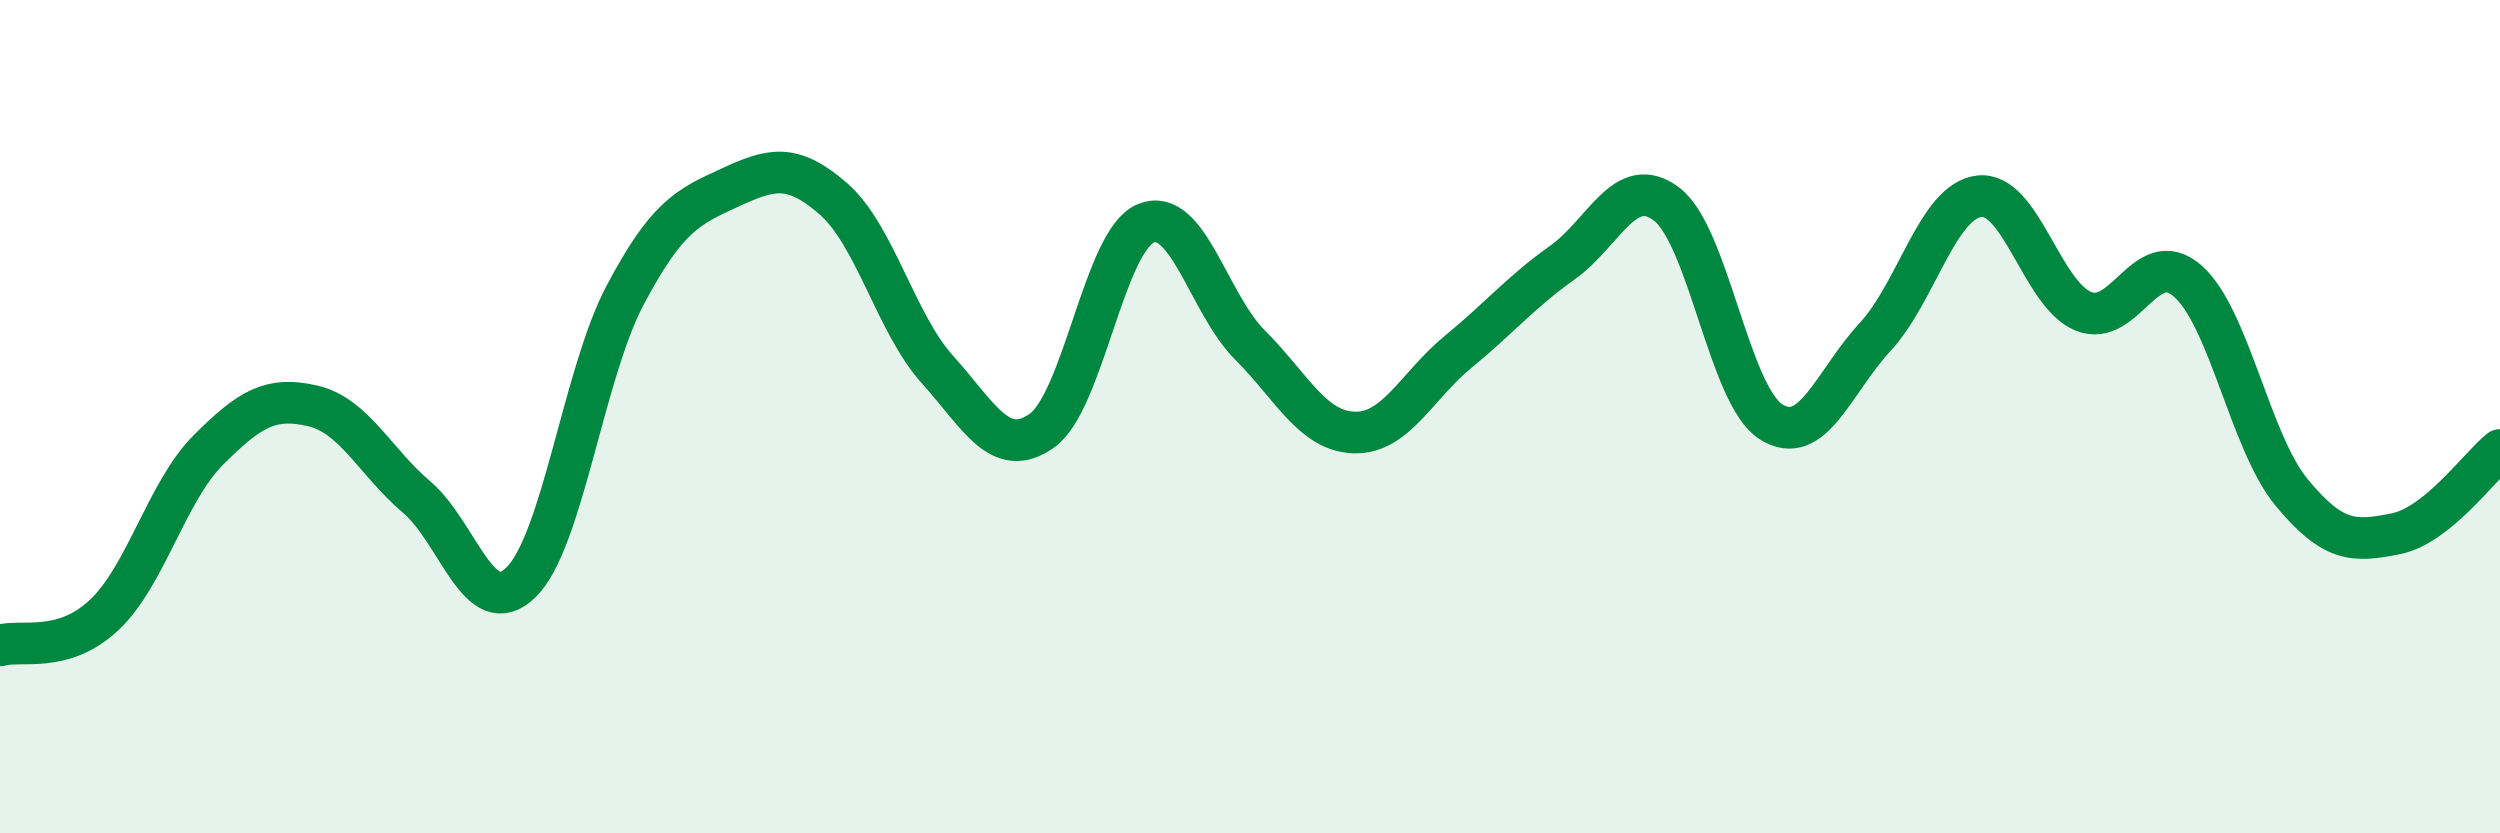
    <svg width="60" height="20" viewBox="0 0 60 20" xmlns="http://www.w3.org/2000/svg">
      <path
        d="M 0,15.49 C 0.5,15.34 1.5,15.7 2.5,14.76 C 3.5,13.82 4,11.8 5,10.8 C 6,9.8 6.5,9.51 7.5,9.74 C 8.5,9.97 9,11.08 10,11.93 C 11,12.78 11.5,14.95 12.5,13.98 C 13.5,13.01 14,8.98 15,7.09 C 16,5.2 16.5,4.97 17.5,4.51 C 18.5,4.05 19,3.9 20,4.77 C 21,5.64 21.5,7.76 22.5,8.87 C 23.5,9.98 24,11.04 25,10.34 C 26,9.64 26.5,5.77 27.5,5.36 C 28.5,4.95 29,7.28 30,8.28 C 31,9.28 31.5,10.35 32.5,10.38 C 33.5,10.41 34,9.26 35,8.44 C 36,7.62 36.5,7.01 37.5,6.3 C 38.5,5.59 39,4.14 40,4.9 C 41,5.66 41.5,9.48 42.5,10.12 C 43.5,10.76 44,9.17 45,8.09 C 46,7.01 46.5,4.83 47.5,4.71 C 48.5,4.59 49,7.06 50,7.47 C 51,7.88 51.5,5.87 52.5,6.74 C 53.5,7.61 54,10.61 55,11.82 C 56,13.03 56.5,13.01 57.5,12.81 C 58.5,12.61 59.5,11.2 60,10.8L60 20L0 20Z"
        fill="#008740"
        opacity="0.1"
        stroke-linecap="round"
        stroke-linejoin="round"
      />
      <path
        d="M 0,15.49 C 0.5,15.34 1.5,15.7 2.5,14.76 C 3.5,13.82 4,11.8 5,10.8 C 6,9.8 6.5,9.51 7.5,9.74 C 8.5,9.97 9,11.08 10,11.93 C 11,12.78 11.5,14.95 12.5,13.98 C 13.5,13.01 14,8.98 15,7.09 C 16,5.2 16.5,4.97 17.5,4.51 C 18.5,4.05 19,3.9 20,4.77 C 21,5.64 21.5,7.76 22.5,8.87 C 23.5,9.98 24,11.04 25,10.34 C 26,9.64 26.5,5.77 27.5,5.36 C 28.5,4.95 29,7.28 30,8.28 C 31,9.28 31.5,10.35 32.5,10.38 C 33.5,10.41 34,9.26 35,8.44 C 36,7.62 36.5,7.01 37.5,6.3 C 38.5,5.59 39,4.14 40,4.9 C 41,5.66 41.5,9.48 42.5,10.12 C 43.5,10.76 44,9.17 45,8.09 C 46,7.01 46.5,4.83 47.5,4.71 C 48.5,4.59 49,7.06 50,7.47 C 51,7.88 51.5,5.87 52.5,6.74 C 53.5,7.61 54,10.61 55,11.82 C 56,13.03 56.5,13.01 57.5,12.81 C 58.5,12.61 59.5,11.2 60,10.8"
        stroke="#008740"
        stroke-width="1"
        fill="none"
        stroke-linecap="round"
        stroke-linejoin="round"
      />
    </svg>
  